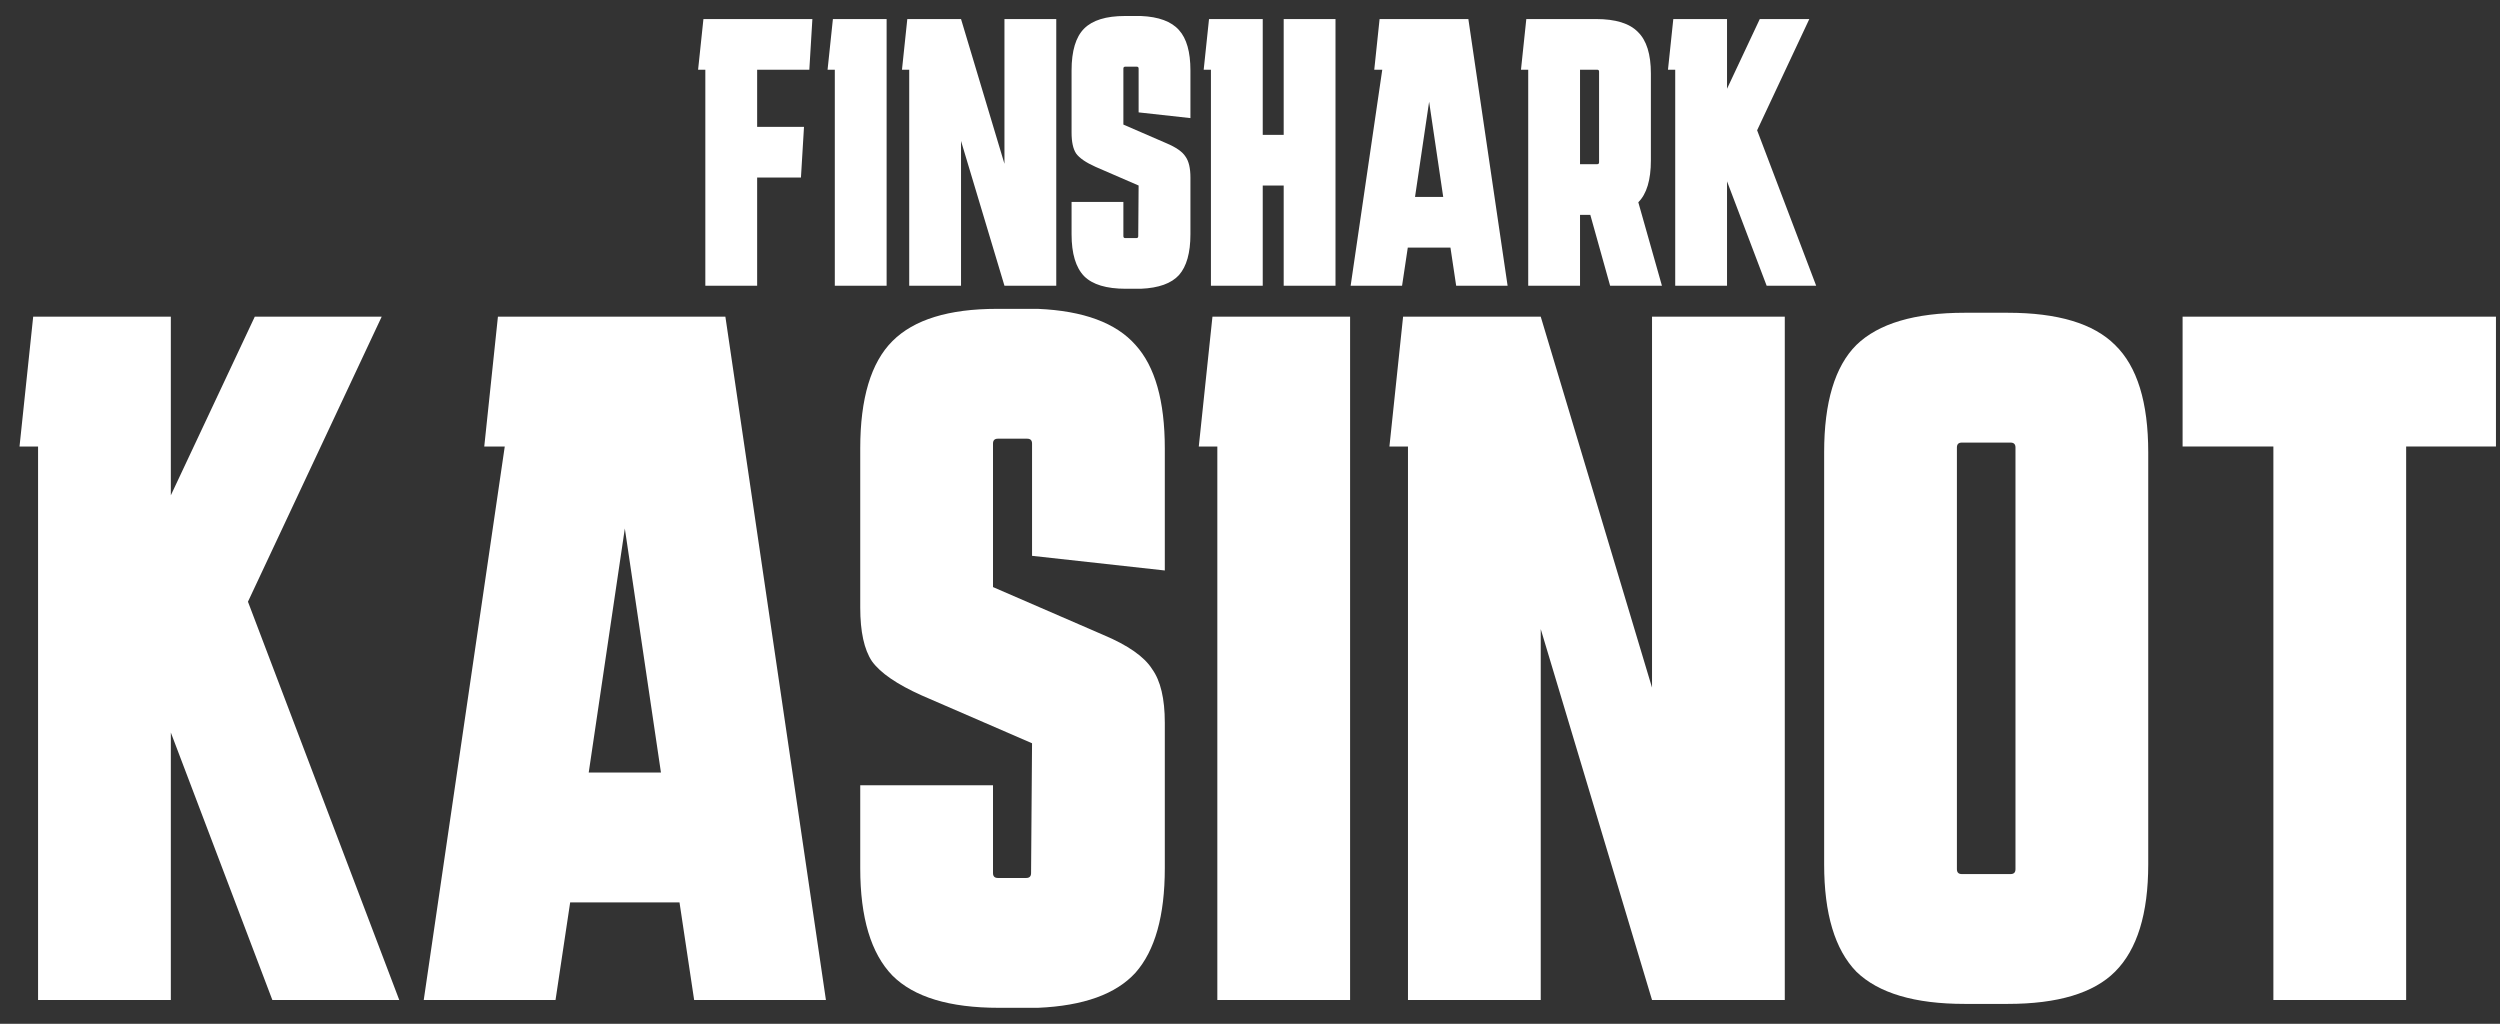 <svg width="105" height="43" viewBox="0 0 105 43" fill="none" xmlns="http://www.w3.org/2000/svg">
<rect x="0" y="0" width="105" height="43" fill="#333333" stroke="none"/>
<path d="M1.599 42V18.753H0.82L1.394 13.3H7.175V20.803L10.701 13.3H16.031L10.414 25.272L16.769 42H11.439L7.175 30.766V42H1.599Z" fill="white"/>
<path d="M17.797 42L21.2 18.753H20.339L20.913 13.3H30.466L34.689 42H29.154L28.539 37.9H23.947L23.332 42H17.797ZM24.726 32.447H27.76L26.243 22.197L24.726 32.447Z" fill="white"/>
<path d="M41.706 32.98V36.67C41.706 36.806 41.774 36.875 41.911 36.875H43.1C43.237 36.875 43.305 36.806 43.305 36.67L43.346 31.217L38.713 29.208C37.674 28.743 36.977 28.265 36.622 27.773C36.294 27.281 36.13 26.529 36.13 25.518V18.835C36.13 16.73 36.581 15.227 37.483 14.325C38.385 13.423 39.847 12.972 41.87 12.972H43.592C45.505 13.054 46.872 13.559 47.692 14.489C48.512 15.391 48.922 16.839 48.922 18.835V23.96L43.346 23.345V18.63C43.346 18.493 43.278 18.425 43.141 18.425H41.911C41.774 18.425 41.706 18.493 41.706 18.63V24.657L46.339 26.666C47.378 27.103 48.061 27.581 48.389 28.101C48.744 28.593 48.922 29.344 48.922 30.356V36.465C48.922 38.46 48.512 39.922 47.692 40.852C46.872 41.754 45.505 42.246 43.592 42.328H41.952C39.875 42.328 38.385 41.877 37.483 40.975C36.581 40.045 36.13 38.542 36.13 36.465V32.98H41.706Z" fill="white"/>
<path d="M51.128 42V18.753H50.349L50.923 13.3H56.704V42H51.128Z" fill="white"/>
<path d="M59.135 42V18.753H58.356L58.93 13.3H64.711L69.385 28.88V13.3H74.961V42H69.385L64.711 26.42V42H59.135Z" fill="white"/>
<path d="M90.226 36.301C90.226 38.378 89.762 39.881 88.832 40.811C87.93 41.713 86.427 42.164 84.322 42.164H82.518C80.414 42.164 78.897 41.713 77.967 40.811C77.065 39.881 76.614 38.378 76.614 36.301V18.999C76.614 16.894 77.065 15.391 77.967 14.489C78.897 13.587 80.414 13.136 82.518 13.136H84.322C86.427 13.136 87.93 13.587 88.832 14.489C89.762 15.391 90.226 16.894 90.226 18.999V36.301ZM82.395 18.589C82.259 18.589 82.19 18.657 82.19 18.794V36.506C82.19 36.642 82.259 36.711 82.395 36.711H84.445C84.582 36.711 84.65 36.642 84.65 36.506V18.794C84.65 18.657 84.582 18.589 84.445 18.589H82.395Z" fill="white"/>
<path d="M95.482 42V18.753H91.669V13.3H104.83V18.753H101.058V42H95.482Z" fill="white"/>
<path d="M29.624 12V2.928H29.32L29.544 0.8H34.12L33.992 2.928H31.8V5.328H33.768L33.64 7.456H31.8V12H29.624Z" fill="white"/>
<path d="M35.062 12V2.928H34.758L34.982 0.8H37.238V12H35.062Z" fill="white"/>
<path d="M38.187 12V2.928H37.883L38.107 0.8H40.363L42.187 6.88V0.8H44.363V12H42.187L40.363 5.92V12H38.187Z" fill="white"/>
<path d="M47.182 8.48V9.92C47.182 9.973 47.209 10 47.262 10H47.726C47.779 10 47.806 9.973 47.806 9.92L47.822 7.792L46.014 7.008C45.609 6.827 45.337 6.64 45.198 6.448C45.07 6.256 45.006 5.963 45.006 5.568V2.96C45.006 2.139 45.182 1.552 45.534 1.2C45.886 0.848 46.457 0.672 47.246 0.672H47.918C48.665 0.704 49.198 0.901 49.518 1.264C49.838 1.616 49.998 2.181 49.998 2.96V4.96L47.822 4.72V2.88C47.822 2.827 47.795 2.8 47.742 2.8H47.262C47.209 2.8 47.182 2.827 47.182 2.88V5.232L48.99 6.016C49.395 6.187 49.662 6.373 49.79 6.576C49.929 6.768 49.998 7.061 49.998 7.456V9.84C49.998 10.618 49.838 11.189 49.518 11.552C49.198 11.904 48.665 12.096 47.918 12.128H47.278C46.467 12.128 45.886 11.952 45.534 11.6C45.182 11.237 45.006 10.65 45.006 9.84V8.48H47.182Z" fill="white"/>
<path d="M50.859 12V2.928H50.555L50.779 0.8H53.035V5.664H53.915V0.8H56.091V12H53.915V7.792H53.035V12H50.859Z" fill="white"/>
<path d="M56.727 12L58.055 2.928H57.719L57.943 0.8H61.671L63.319 12H61.159L60.919 10.4H59.127L58.887 12H56.727ZM59.431 8.272H60.615L60.023 4.272L59.431 8.272Z" fill="white"/>
<path d="M64.185 12V2.928H63.881L64.105 0.8H67.033C67.854 0.8 68.441 0.981 68.793 1.344C69.156 1.696 69.337 2.277 69.337 3.088V6.736C69.337 7.557 69.161 8.144 68.809 8.496L69.801 12H67.625L66.793 9.024H66.361V12H64.185ZM67.081 2.928H66.361V6.896H67.081C67.134 6.896 67.161 6.869 67.161 6.816V3.008C67.161 2.955 67.134 2.928 67.081 2.928Z" fill="white"/>
<path d="M70.359 12V2.928H70.055L70.279 0.8H72.535V3.728L73.911 0.8H75.991L73.799 5.472L76.279 12H74.199L72.535 7.616V12H70.359Z" fill="white"/>
</svg>
